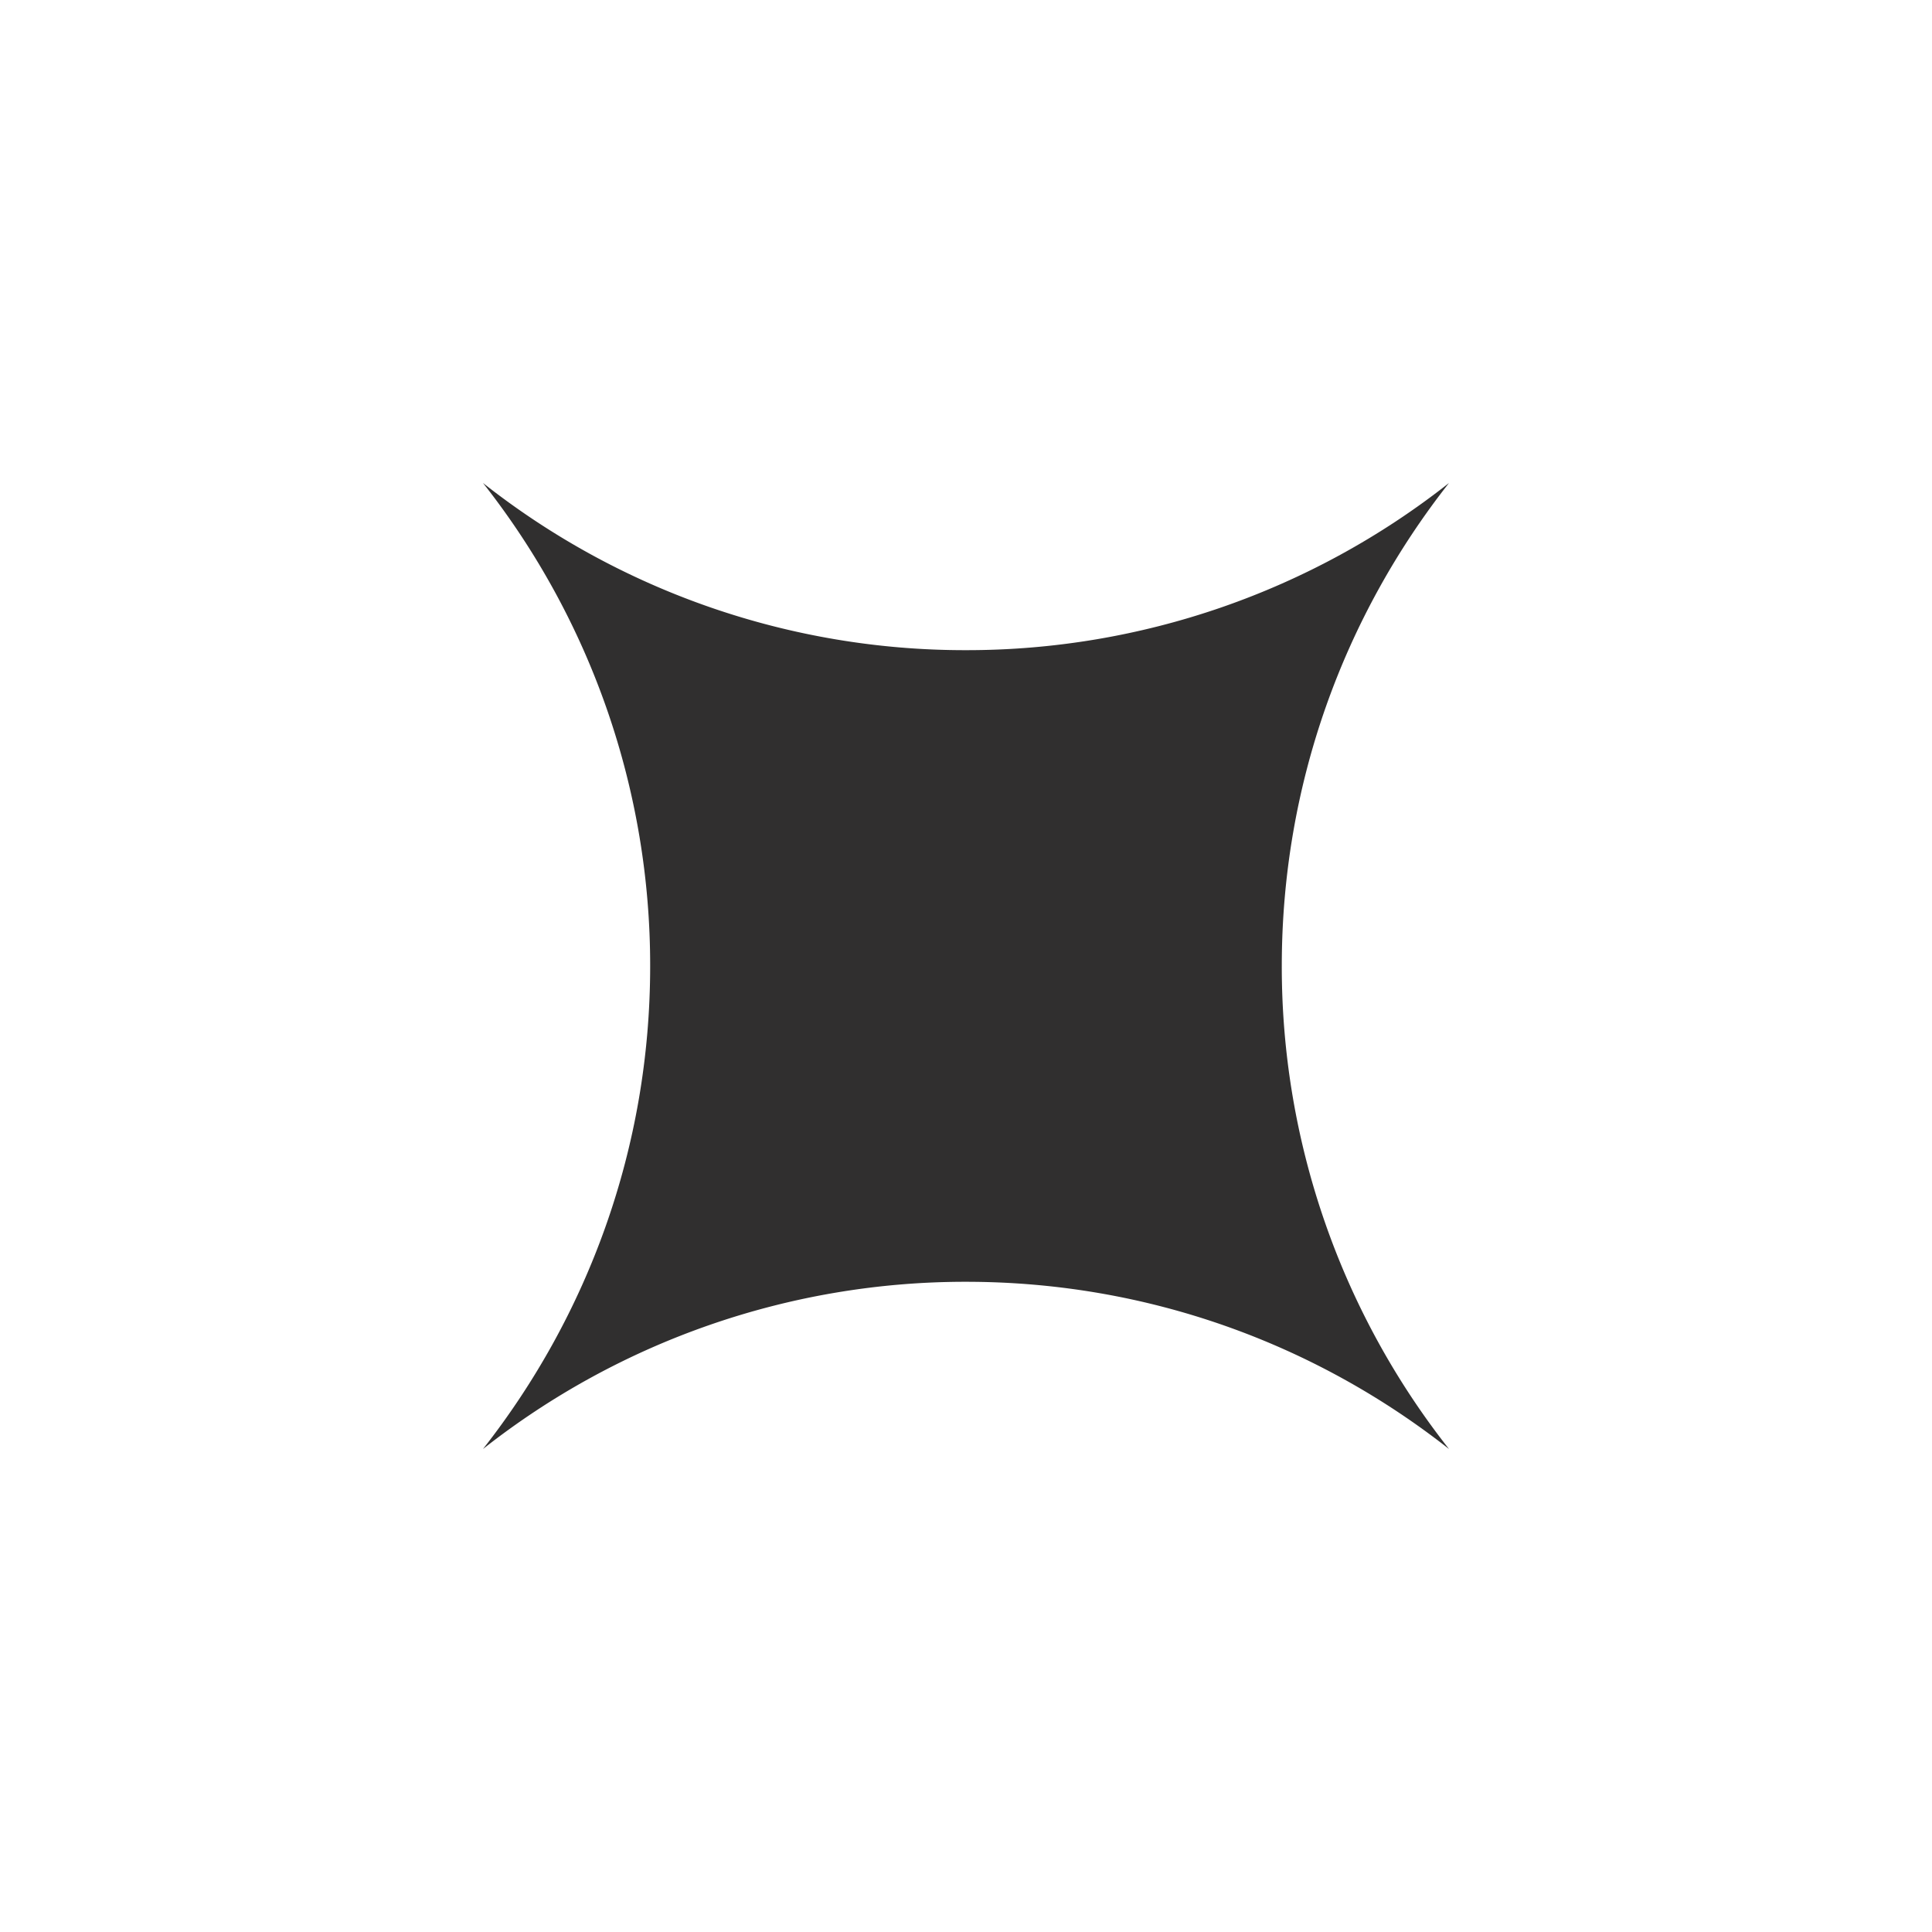 <svg xmlns="http://www.w3.org/2000/svg" width="40" height="40" fill="none"><path fill="#302F2F" d="M20 13.461A16.112 16.112 0 0 1 10 10a16.137 16.137 0 0 1 3.461 10c0 3.774-1.297 7.244-3.461 10a16.137 16.137 0 0 1 10-3.462c3.774 0 7.244 1.294 10 3.462a16.137 16.137 0 0 1-3.462-10c0-3.774 1.294-7.244 3.462-10a16.128 16.128 0 0 1-10 3.461Z"/></svg>